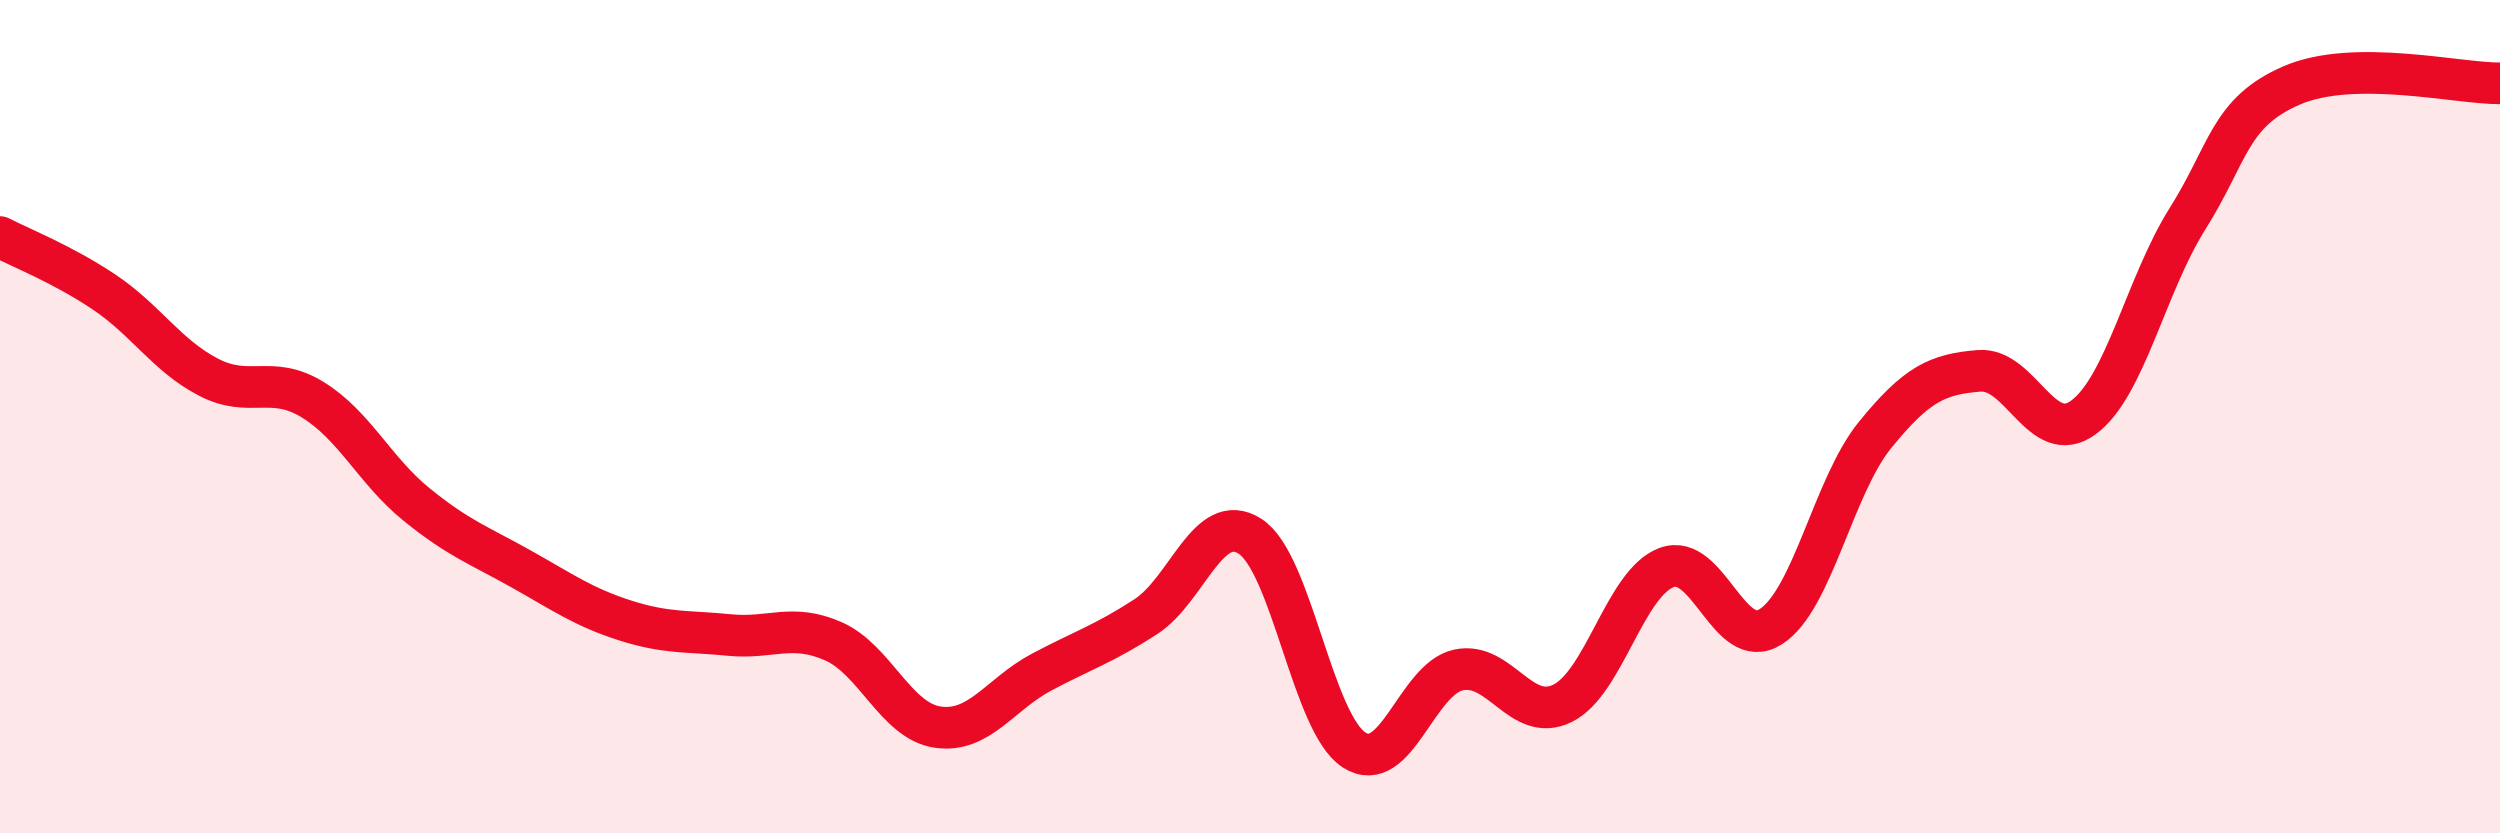 
    <svg width="60" height="20" viewBox="0 0 60 20" xmlns="http://www.w3.org/2000/svg">
      <path
        d="M 0,5.69 C 0.5,5.95 1.5,6.34 2.5,7.01 C 3.5,7.68 4,8.53 5,9.05 C 6,9.57 6.5,8.98 7.5,9.59 C 8.5,10.2 9,11.3 10,12.11 C 11,12.92 11.5,13.09 12.5,13.65 C 13.5,14.21 14,14.57 15,14.89 C 16,15.21 16.5,15.14 17.5,15.24 C 18.5,15.34 19,14.95 20,15.39 C 21,15.83 21.5,17.3 22.5,17.45 C 23.5,17.6 24,16.66 25,16.13 C 26,15.6 26.5,15.45 27.5,14.8 C 28.5,14.15 29,12.23 30,12.87 C 31,13.51 31.5,17.36 32.5,18 C 33.5,18.64 34,16.3 35,16.08 C 36,15.86 36.5,17.37 37.5,16.88 C 38.5,16.39 39,13.99 40,13.62 C 41,13.25 41.5,15.68 42.5,15.04 C 43.5,14.4 44,11.67 45,10.44 C 46,9.21 46.5,8.98 47.5,8.9 C 48.5,8.82 49,10.75 50,10.02 C 51,9.29 51.5,6.84 52.5,5.25 C 53.5,3.66 53.5,2.7 55,2.05 C 56.5,1.4 59,2.01 60,2L60 20L0 20Z"
        fill="#EB0A25"
        opacity="0.1"
        stroke-linecap="round"
        stroke-linejoin="round"
      />
      <path
        d="M 0,5.69 C 0.5,5.95 1.5,6.34 2.5,7.01 C 3.5,7.68 4,8.53 5,9.05 C 6,9.57 6.5,8.98 7.5,9.59 C 8.5,10.2 9,11.3 10,12.11 C 11,12.92 11.5,13.09 12.5,13.65 C 13.5,14.21 14,14.57 15,14.89 C 16,15.21 16.5,15.14 17.5,15.24 C 18.5,15.34 19,14.95 20,15.39 C 21,15.83 21.5,17.3 22.5,17.45 C 23.5,17.6 24,16.66 25,16.13 C 26,15.6 26.5,15.45 27.5,14.8 C 28.5,14.15 29,12.23 30,12.87 C 31,13.51 31.5,17.36 32.5,18 C 33.5,18.64 34,16.3 35,16.08 C 36,15.86 36.5,17.37 37.5,16.88 C 38.5,16.39 39,13.99 40,13.62 C 41,13.25 41.5,15.68 42.5,15.04 C 43.5,14.4 44,11.67 45,10.44 C 46,9.21 46.5,8.98 47.5,8.9 C 48.5,8.82 49,10.75 50,10.02 C 51,9.29 51.5,6.84 52.5,5.25 C 53.5,3.66 53.5,2.7 55,2.05 C 56.5,1.4 59,2.01 60,2"
        stroke="#EB0A25"
        stroke-width="1"
        fill="none"
        stroke-linecap="round"
        stroke-linejoin="round"
      />
    </svg>
  